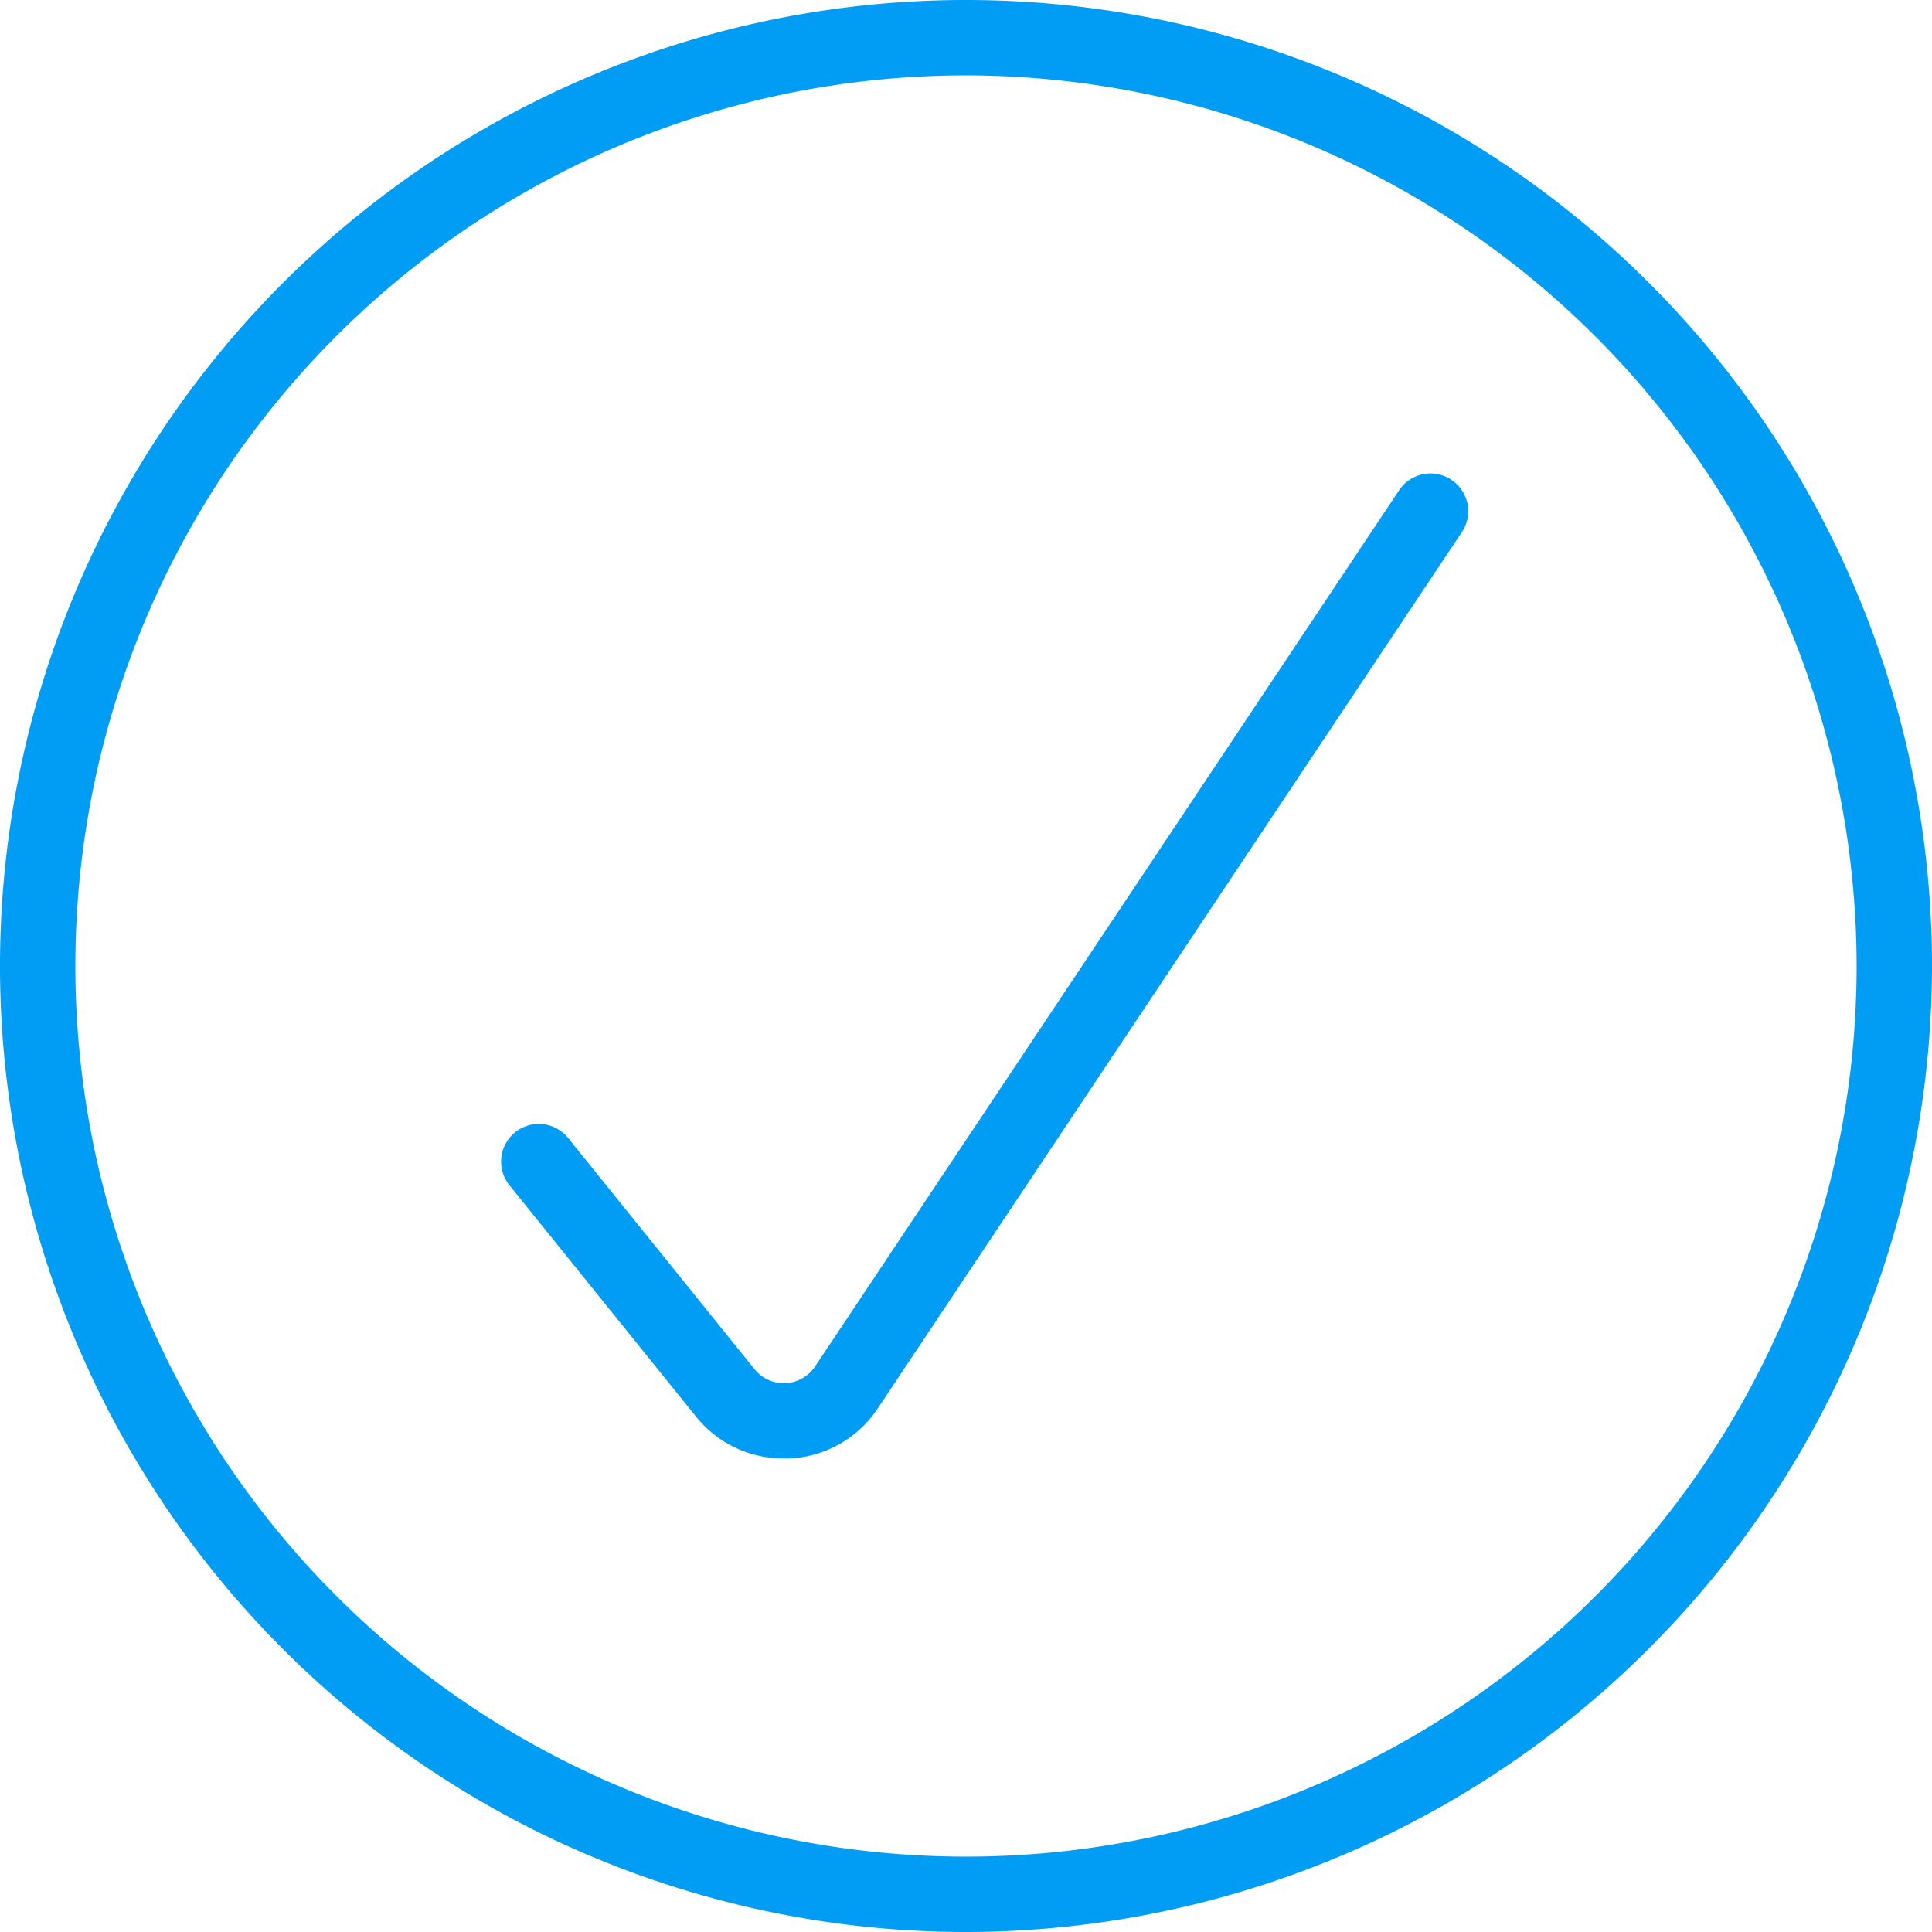 <svg id="icono-3-confirmacion" xmlns="http://www.w3.org/2000/svg" xmlns:xlink="http://www.w3.org/1999/xlink" width="73.868" height="73.868" viewBox="0 0 73.868 73.868">
  <defs>
    <clipPath id="clip-path">
      <rect id="Rectángulo_5113" data-name="Rectángulo 5113" width="73.868" height="73.868" fill="#019df4"/>
    </clipPath>
  </defs>
  <g id="Grupo_22756" data-name="Grupo 22756" clip-path="url(#clip-path)">
    <path id="Trazado_6366" data-name="Trazado 6366" d="M36.934,73.868A36.934,36.934,0,1,1,73.868,36.934,36.976,36.976,0,0,1,36.934,73.868m0-70.986A34.052,34.052,0,1,0,70.986,36.934,34.091,34.091,0,0,0,36.934,2.882" transform="translate(0 0)" fill="#019df4"/>
    <path id="Trazado_6367" data-name="Trazado 6367" d="M64.016,87.918a4.274,4.274,0,0,1-3.355-1.608L53.55,77.492a1.441,1.441,0,1,1,2.243-1.809L62.9,84.5A1.438,1.438,0,0,0,65.22,84.4L87.55,50.9a1.441,1.441,0,0,1,2.4,1.6l-22.33,33.5a4.278,4.278,0,0,1-3.4,1.919c-.068,0-.135,0-.2,0" transform="translate(-34.056 -32.155)" fill="#019df4"/>
  </g>
</svg>
